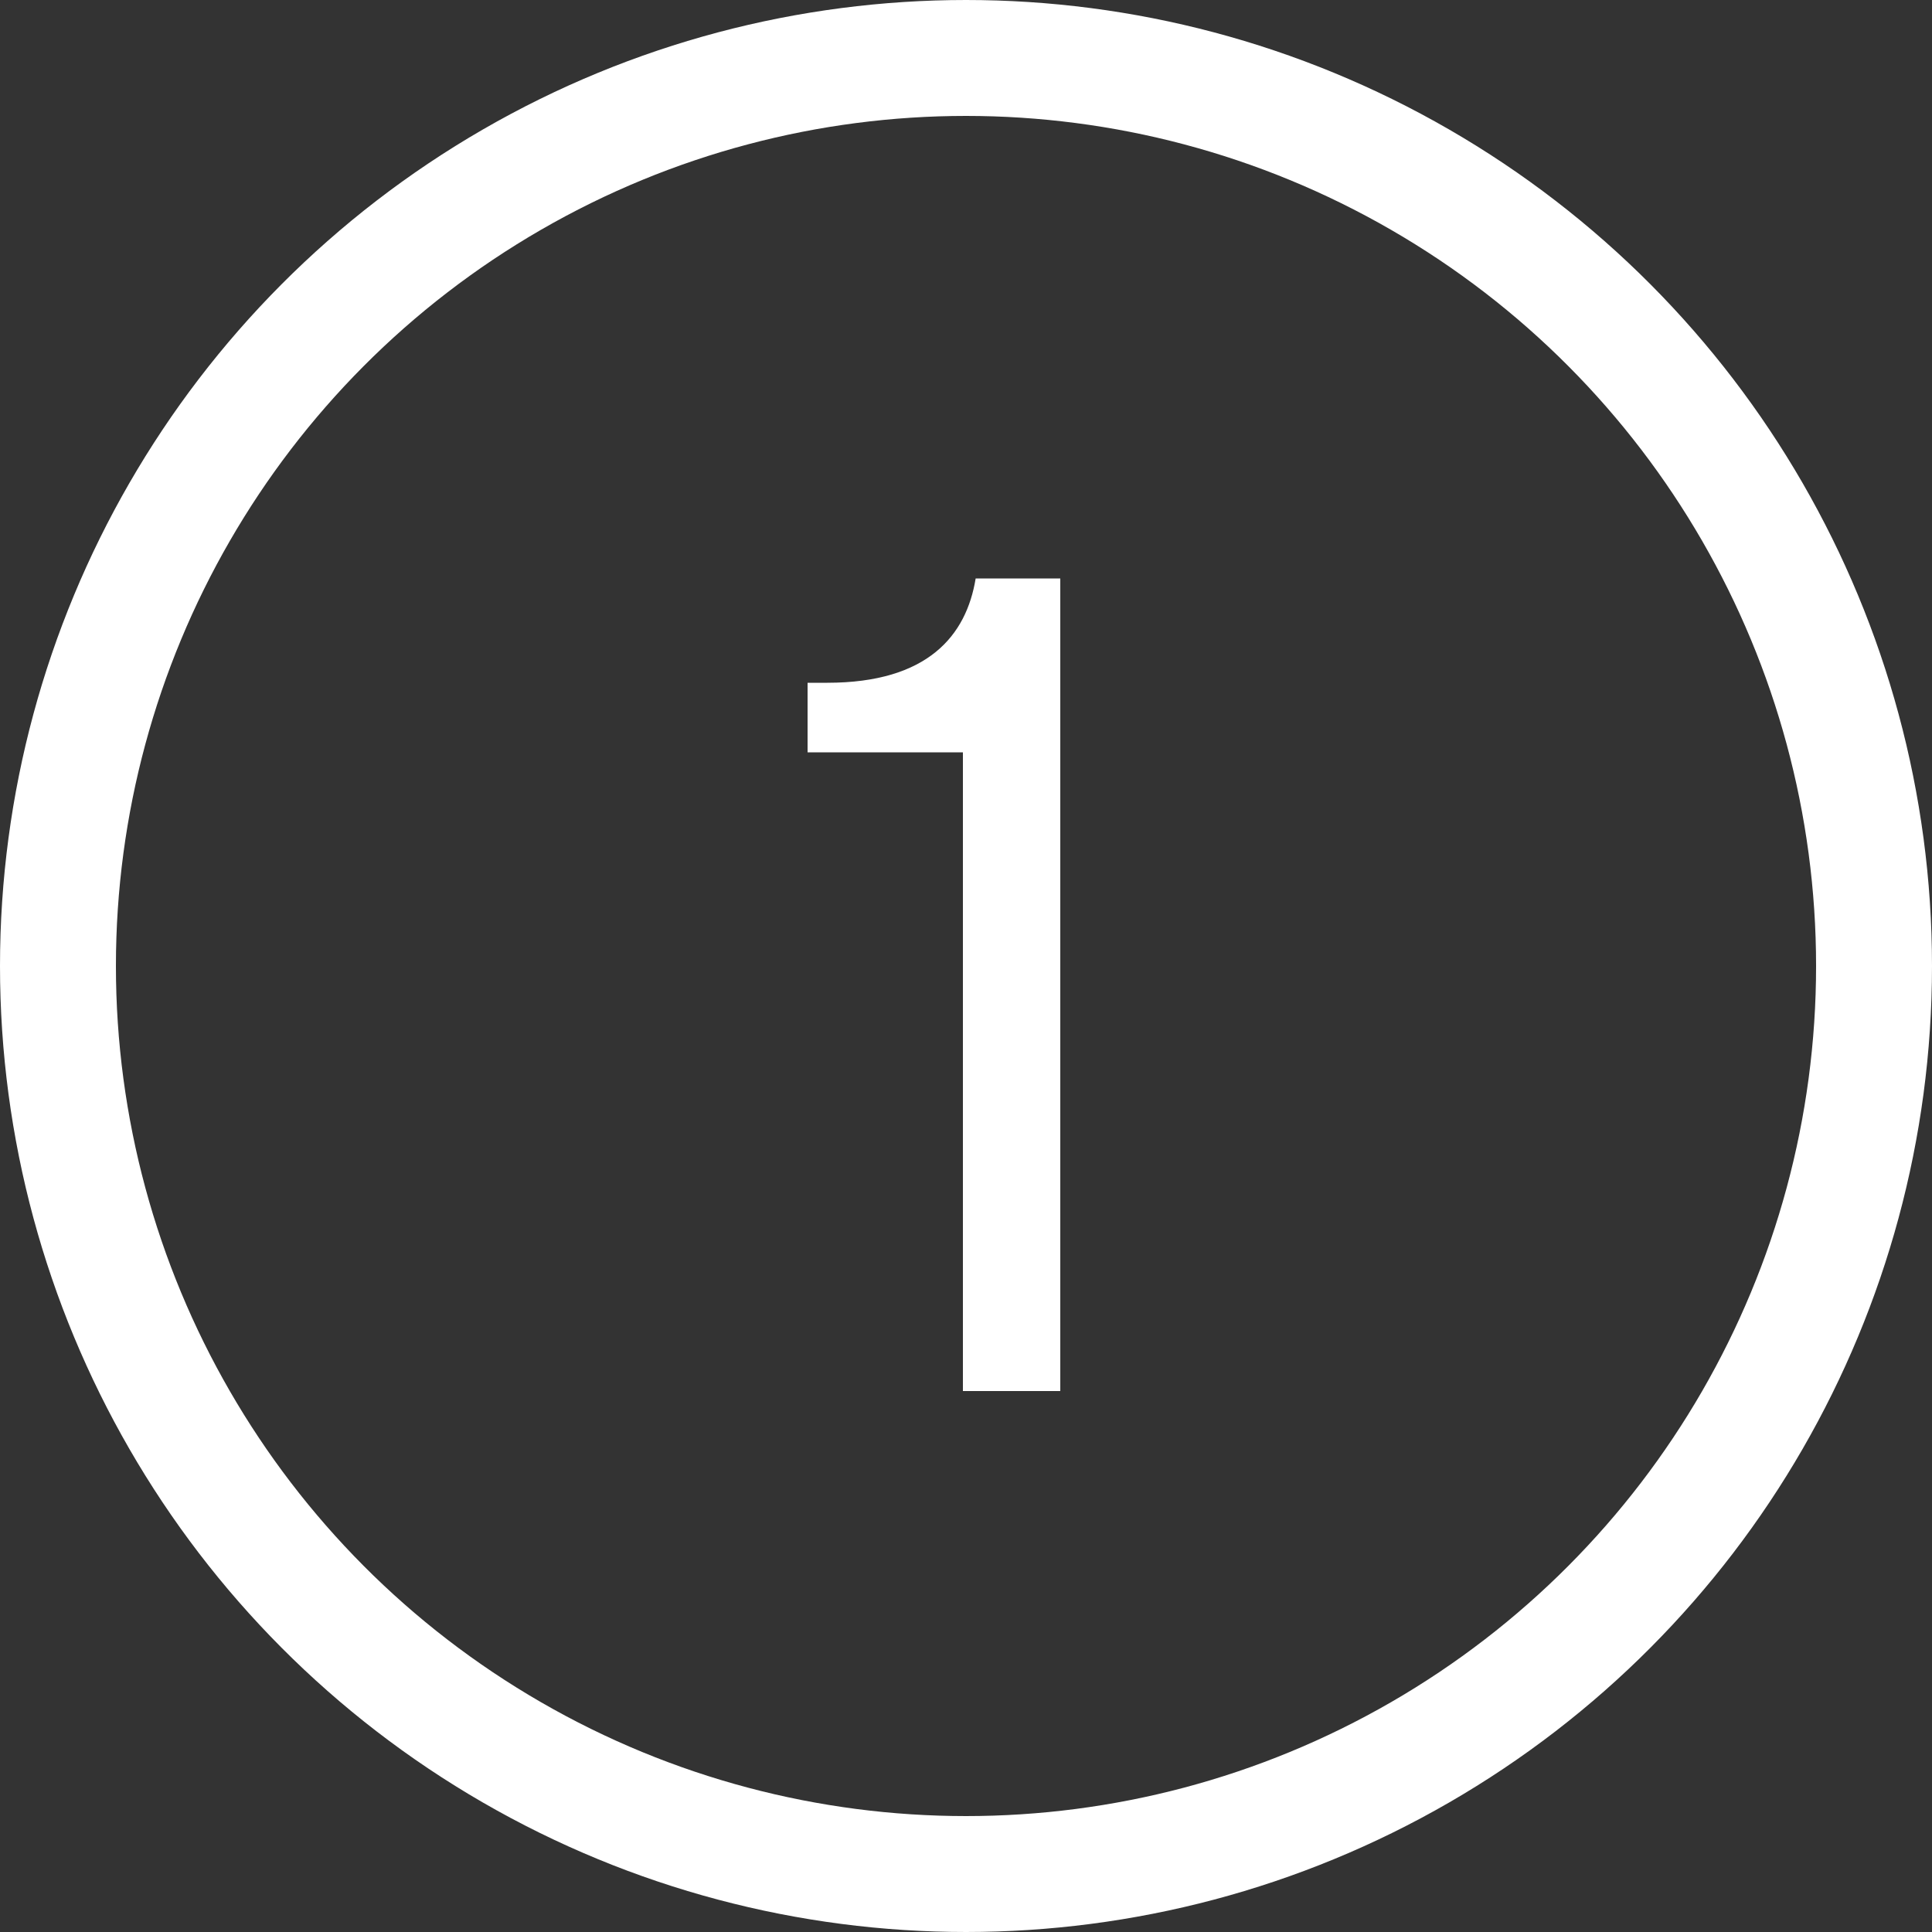 <svg width="50" height="50" viewBox="0 0 50 50" fill="none" xmlns="http://www.w3.org/2000/svg">
<rect x="0" y="0" width="50" height="50" fill="#333333" stroke="none"/>
<circle cx="25" cy="25" r="23.5" stroke="white" stroke-width="3"/>
<path d="M27.44 14.97V36H24.92V19.47H20.9V17.67H21.41C24.02 17.67 25.01 16.44 25.25 14.97H27.44Z" fill="white"/>
</svg>
